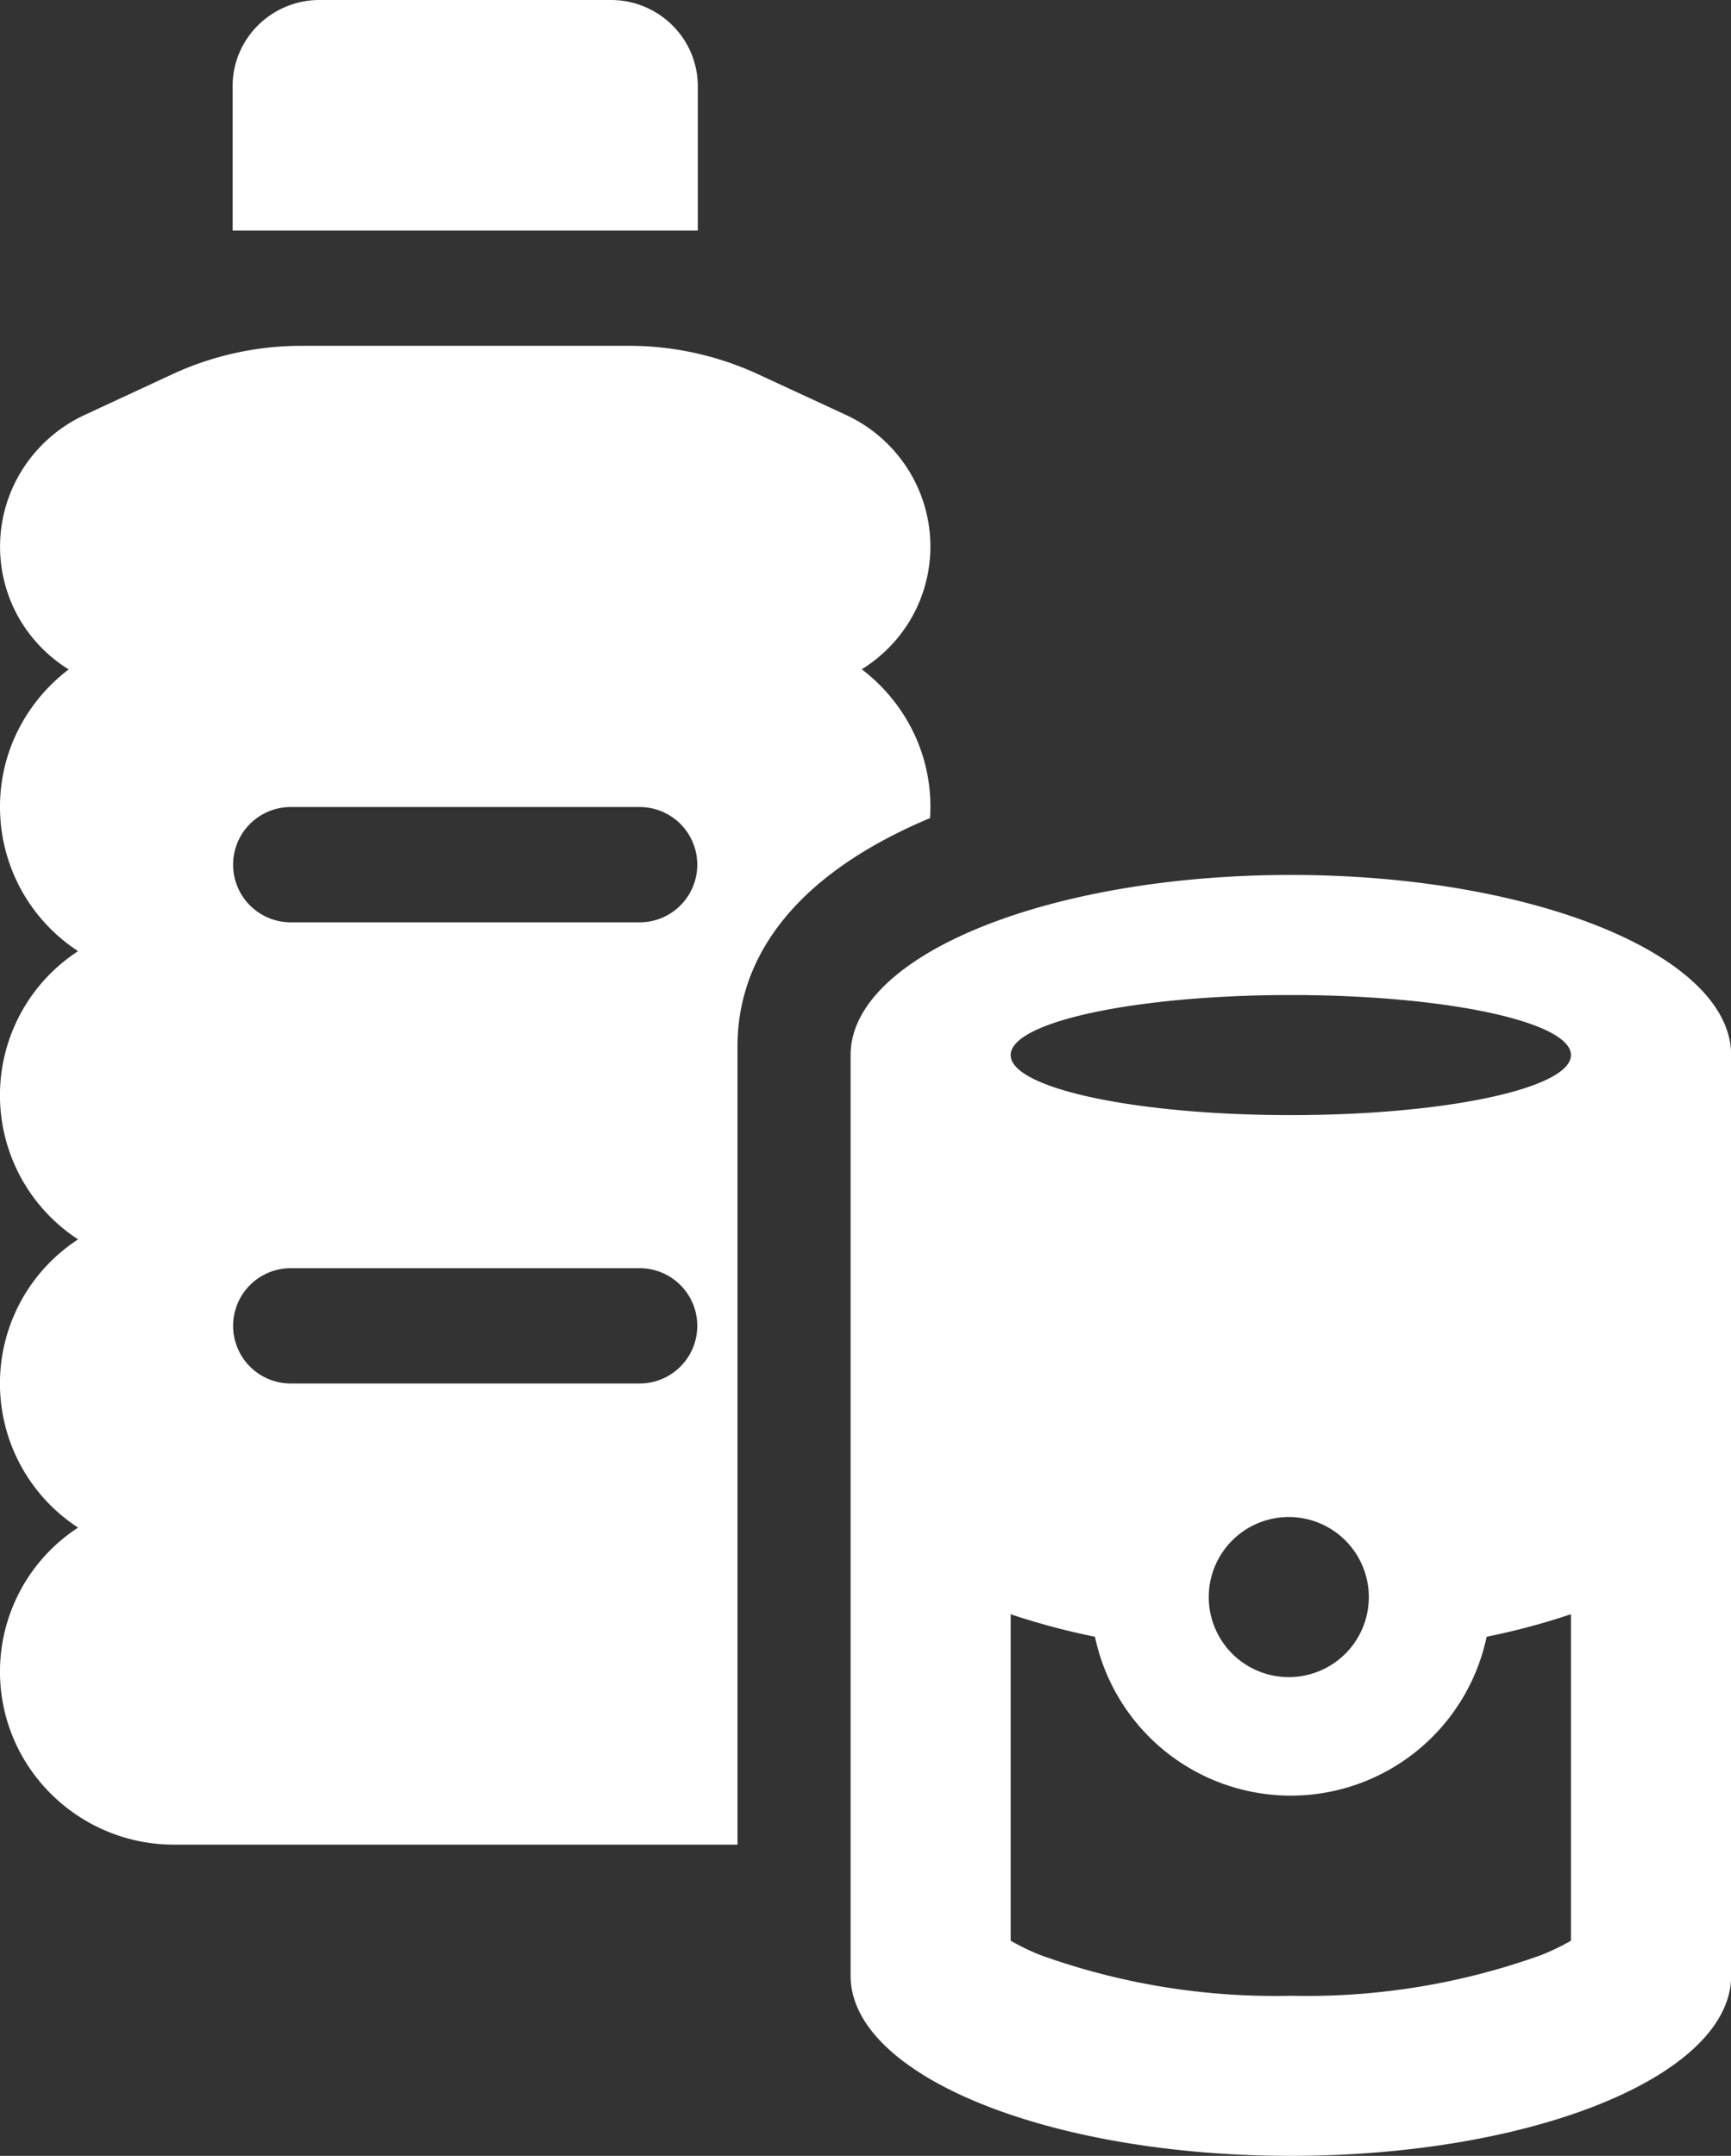 <svg xmlns="http://www.w3.org/2000/svg" xmlns:xlink="http://www.w3.org/1999/xlink" width="104.188" height="129.727" viewBox="0 0 104.188 129.727"><rect x="0" y="0" width="104.188" height="129.727" fill="#333333" stroke="none"/>  <defs>    <clipPath id="clip-Bottled_water_and_can_of_food">      <rect width="104.188" height="129.727" />    </clipPath>  </defs>  <g id="Bottled_water_and_can_of_food" data-name="Bottled water and can of food" clip-path="url(#clip-Bottled_water_and_can_of_food)">    <g id="Group_963" data-name="Group 963" transform="translate(-2226.635 -3293.538)">      <path id="Subtraction_63" data-name="Subtraction 63" d="M44.39,111H10.5a10.478,10.478,0,0,1-7.424-3.049A10.342,10.342,0,0,1,4.7,91.922a10.346,10.346,0,0,1,0-17.344,10.347,10.347,0,0,1,0-17.344A10.347,10.347,0,0,1,0,48.562a10.227,10.227,0,0,1,1.124-4.693,10.558,10.558,0,0,1,3.011-3.588,8.762,8.762,0,0,1-3-3.1,8.679,8.679,0,0,1,.241-8.97,8.829,8.829,0,0,1,3.7-3.233L10.413,22.5a18.525,18.525,0,0,1,7.678-1.691H37.909A18.525,18.525,0,0,1,45.587,22.5l5.338,2.471a8.771,8.771,0,0,1,3.694,3.217,8.685,8.685,0,0,1,.249,8.986,8.761,8.761,0,0,1-3,3.1,10.56,10.56,0,0,1,3.01,3.588A10.229,10.229,0,0,1,56,48.562c0,.221-.007.445-.021.665C46.4,53.253,44.39,58.906,44.39,62.94V111ZM17.5,76.312a3.469,3.469,0,1,0,0,6.938h21a3.469,3.469,0,1,0,0-6.938Zm0-27.75a3.469,3.469,0,1,0,0,6.938h21a3.469,3.469,0,1,0,0-6.938ZM42,13.875H14V5.2A5.149,5.149,0,0,1,15.534,1.52,5.242,5.242,0,0,1,19.25,0h17.5a5.242,5.242,0,0,1,3.716,1.52A5.149,5.149,0,0,1,42,5.2v8.671Z" transform="translate(2226.635 3293.538)" fill="#fff" />      <path id="can-food-solid" d="M54.283,45.841a42.677,42.677,0,0,0,5.073-1.355V64.132a14.264,14.264,0,0,1-1.776.858A41.667,41.667,0,0,1,42.5,67.444,41.667,41.667,0,0,1,27.411,64.99a14.264,14.264,0,0,1-1.776-.858V44.486a42.676,42.676,0,0,0,5.073,1.355,12.047,12.047,0,0,0,23.575,0Zm-15.07-6.022a4.817,4.817,0,1,1-1.546,4.656,4.817,4.817,0,0,1,1.546-4.656ZM16,10.839v55.4c0,5.992,11.863,10.839,26.5,10.839s26.5-4.848,26.5-10.839v-55.4C68.992,4.848,57.129,0,42.5,0S16,4.848,16,10.839Zm43.357,0c0,2-7.542,3.613-16.861,3.613s-16.861-1.611-16.861-3.613S33.177,7.226,42.5,7.226,59.357,8.837,59.357,10.839Z" transform="translate(2261.832 3346.187)" fill="#fff" />    </g>  </g></svg>